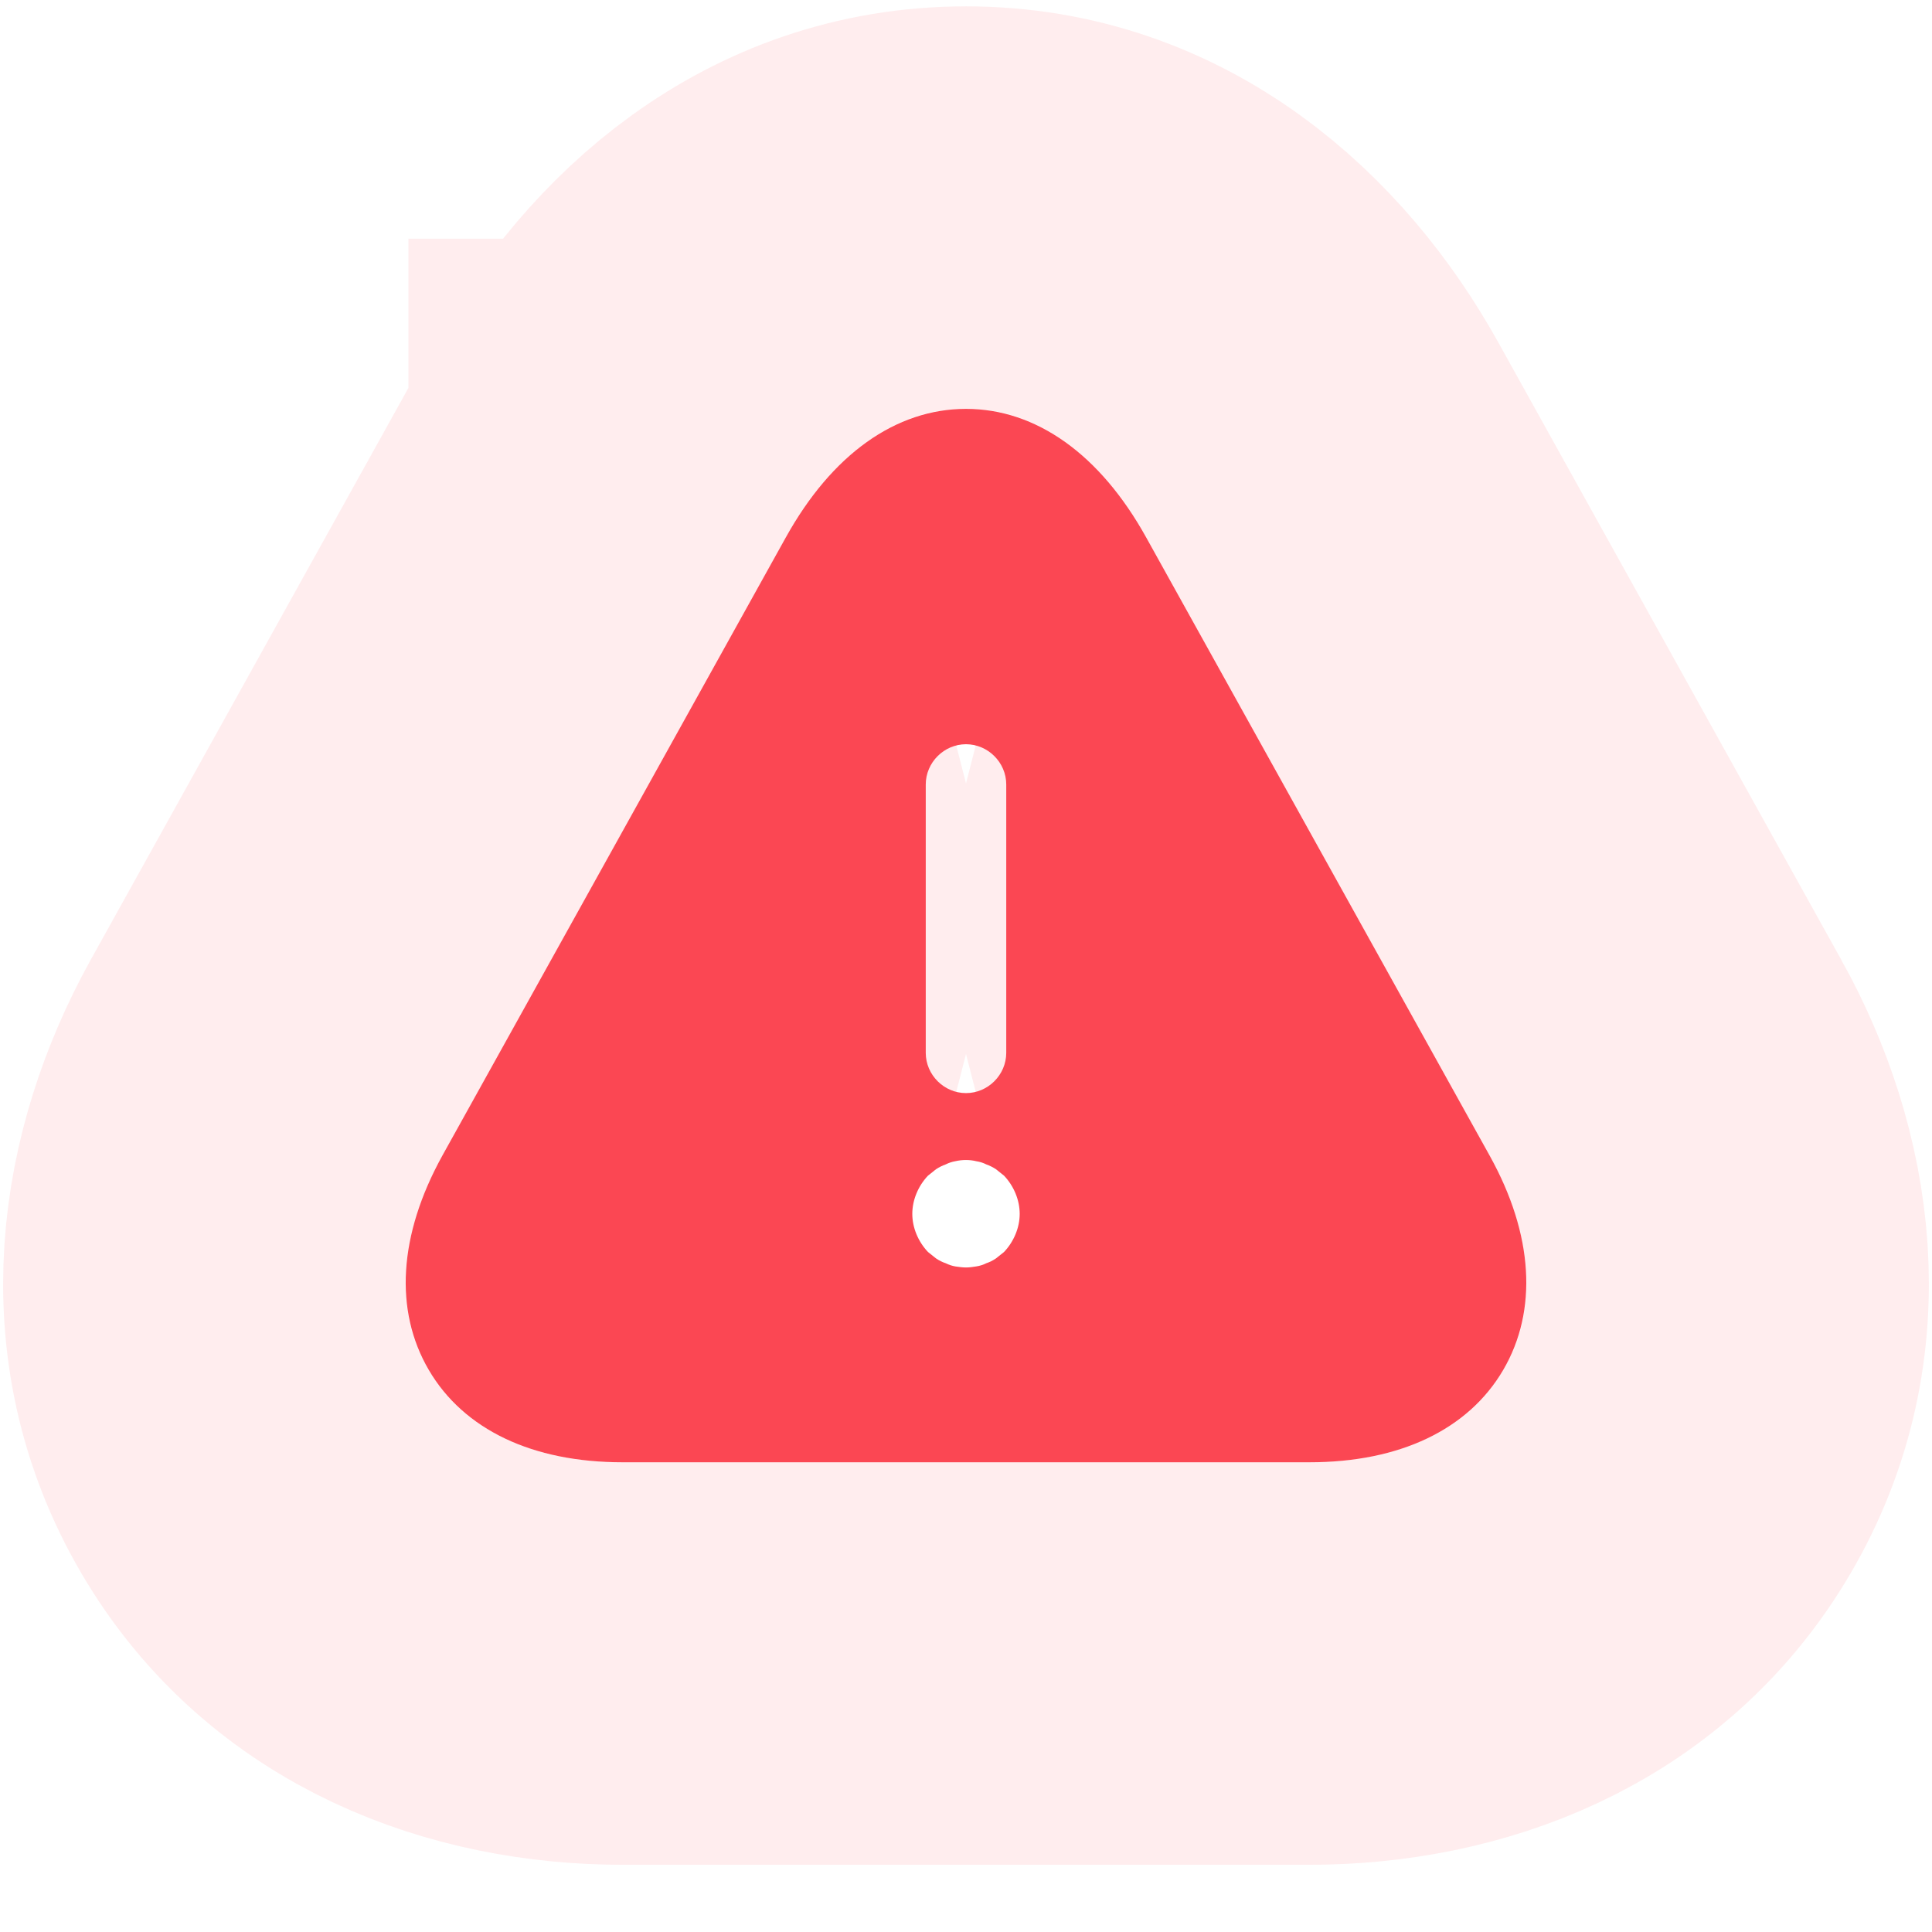 <svg width="24" height="24" viewBox="0 0 24 24" fill="none" xmlns="http://www.w3.org/2000/svg">
<path d="M18.507 14.359L14.24 6.679C13.667 5.645 12.873 5.079 12 5.079C11.127 5.079 10.333 5.645 9.76 6.679L5.493 14.359C4.953 15.339 4.893 16.279 5.327 17.019C5.76 17.759 6.613 18.165 7.733 18.165H16.267C17.387 18.165 18.24 17.759 18.673 17.019C19.107 16.279 19.047 15.332 18.507 14.359ZM11.5 9.745C11.5 9.472 11.727 9.245 12 9.245C12.273 9.245 12.5 9.472 12.5 9.745V13.079C12.5 13.352 12.273 13.579 12 13.579C11.727 13.579 11.5 13.352 11.5 13.079V9.745ZM12.473 15.552C12.44 15.579 12.407 15.605 12.373 15.632C12.333 15.659 12.293 15.679 12.253 15.692C12.213 15.712 12.173 15.725 12.127 15.732C12.087 15.739 12.04 15.745 12 15.745C11.96 15.745 11.913 15.739 11.867 15.732C11.827 15.725 11.787 15.712 11.747 15.692C11.707 15.679 11.667 15.659 11.627 15.632C11.593 15.605 11.56 15.579 11.527 15.552C11.407 15.425 11.333 15.252 11.333 15.079C11.333 14.905 11.407 14.732 11.527 14.605C11.56 14.579 11.593 14.552 11.627 14.525C11.667 14.499 11.707 14.479 11.747 14.465C11.787 14.445 11.827 14.432 11.867 14.425C11.953 14.405 12.047 14.405 12.127 14.425C12.173 14.432 12.213 14.445 12.253 14.465C12.293 14.479 12.333 14.499 12.373 14.525C12.407 14.552 12.44 14.579 12.473 14.605C12.593 14.732 12.667 14.905 12.667 15.079C12.667 15.252 12.593 15.425 12.473 15.552Z" fill="#FB4753"/>
<path d="M20.693 13.146L20.692 13.145L16.426 5.466C15.589 3.958 14.097 2.579 12 2.579C9.904 2.579 8.411 3.957 7.575 5.465C7.575 5.465 7.574 5.465 7.574 5.465C7.574 5.465 7.574 5.465 7.574 5.466L3.308 13.145L3.308 13.145L3.304 13.152C2.488 14.632 2.154 16.548 3.169 18.282C4.189 20.023 6.036 20.665 7.733 20.665H16.267C17.964 20.665 19.811 20.023 20.831 18.282C21.845 16.55 21.514 14.626 20.693 13.146ZM12 11.745C11.827 11.745 11.66 11.724 11.5 11.683V11.141C11.66 11.1 11.827 11.079 12 11.079C12.173 11.079 12.34 11.1 12.5 11.141V11.683C12.34 11.724 12.173 11.745 12 11.745Z" stroke="#FB4753" stroke-opacity="0.1" stroke-width="5"/>
</svg>
